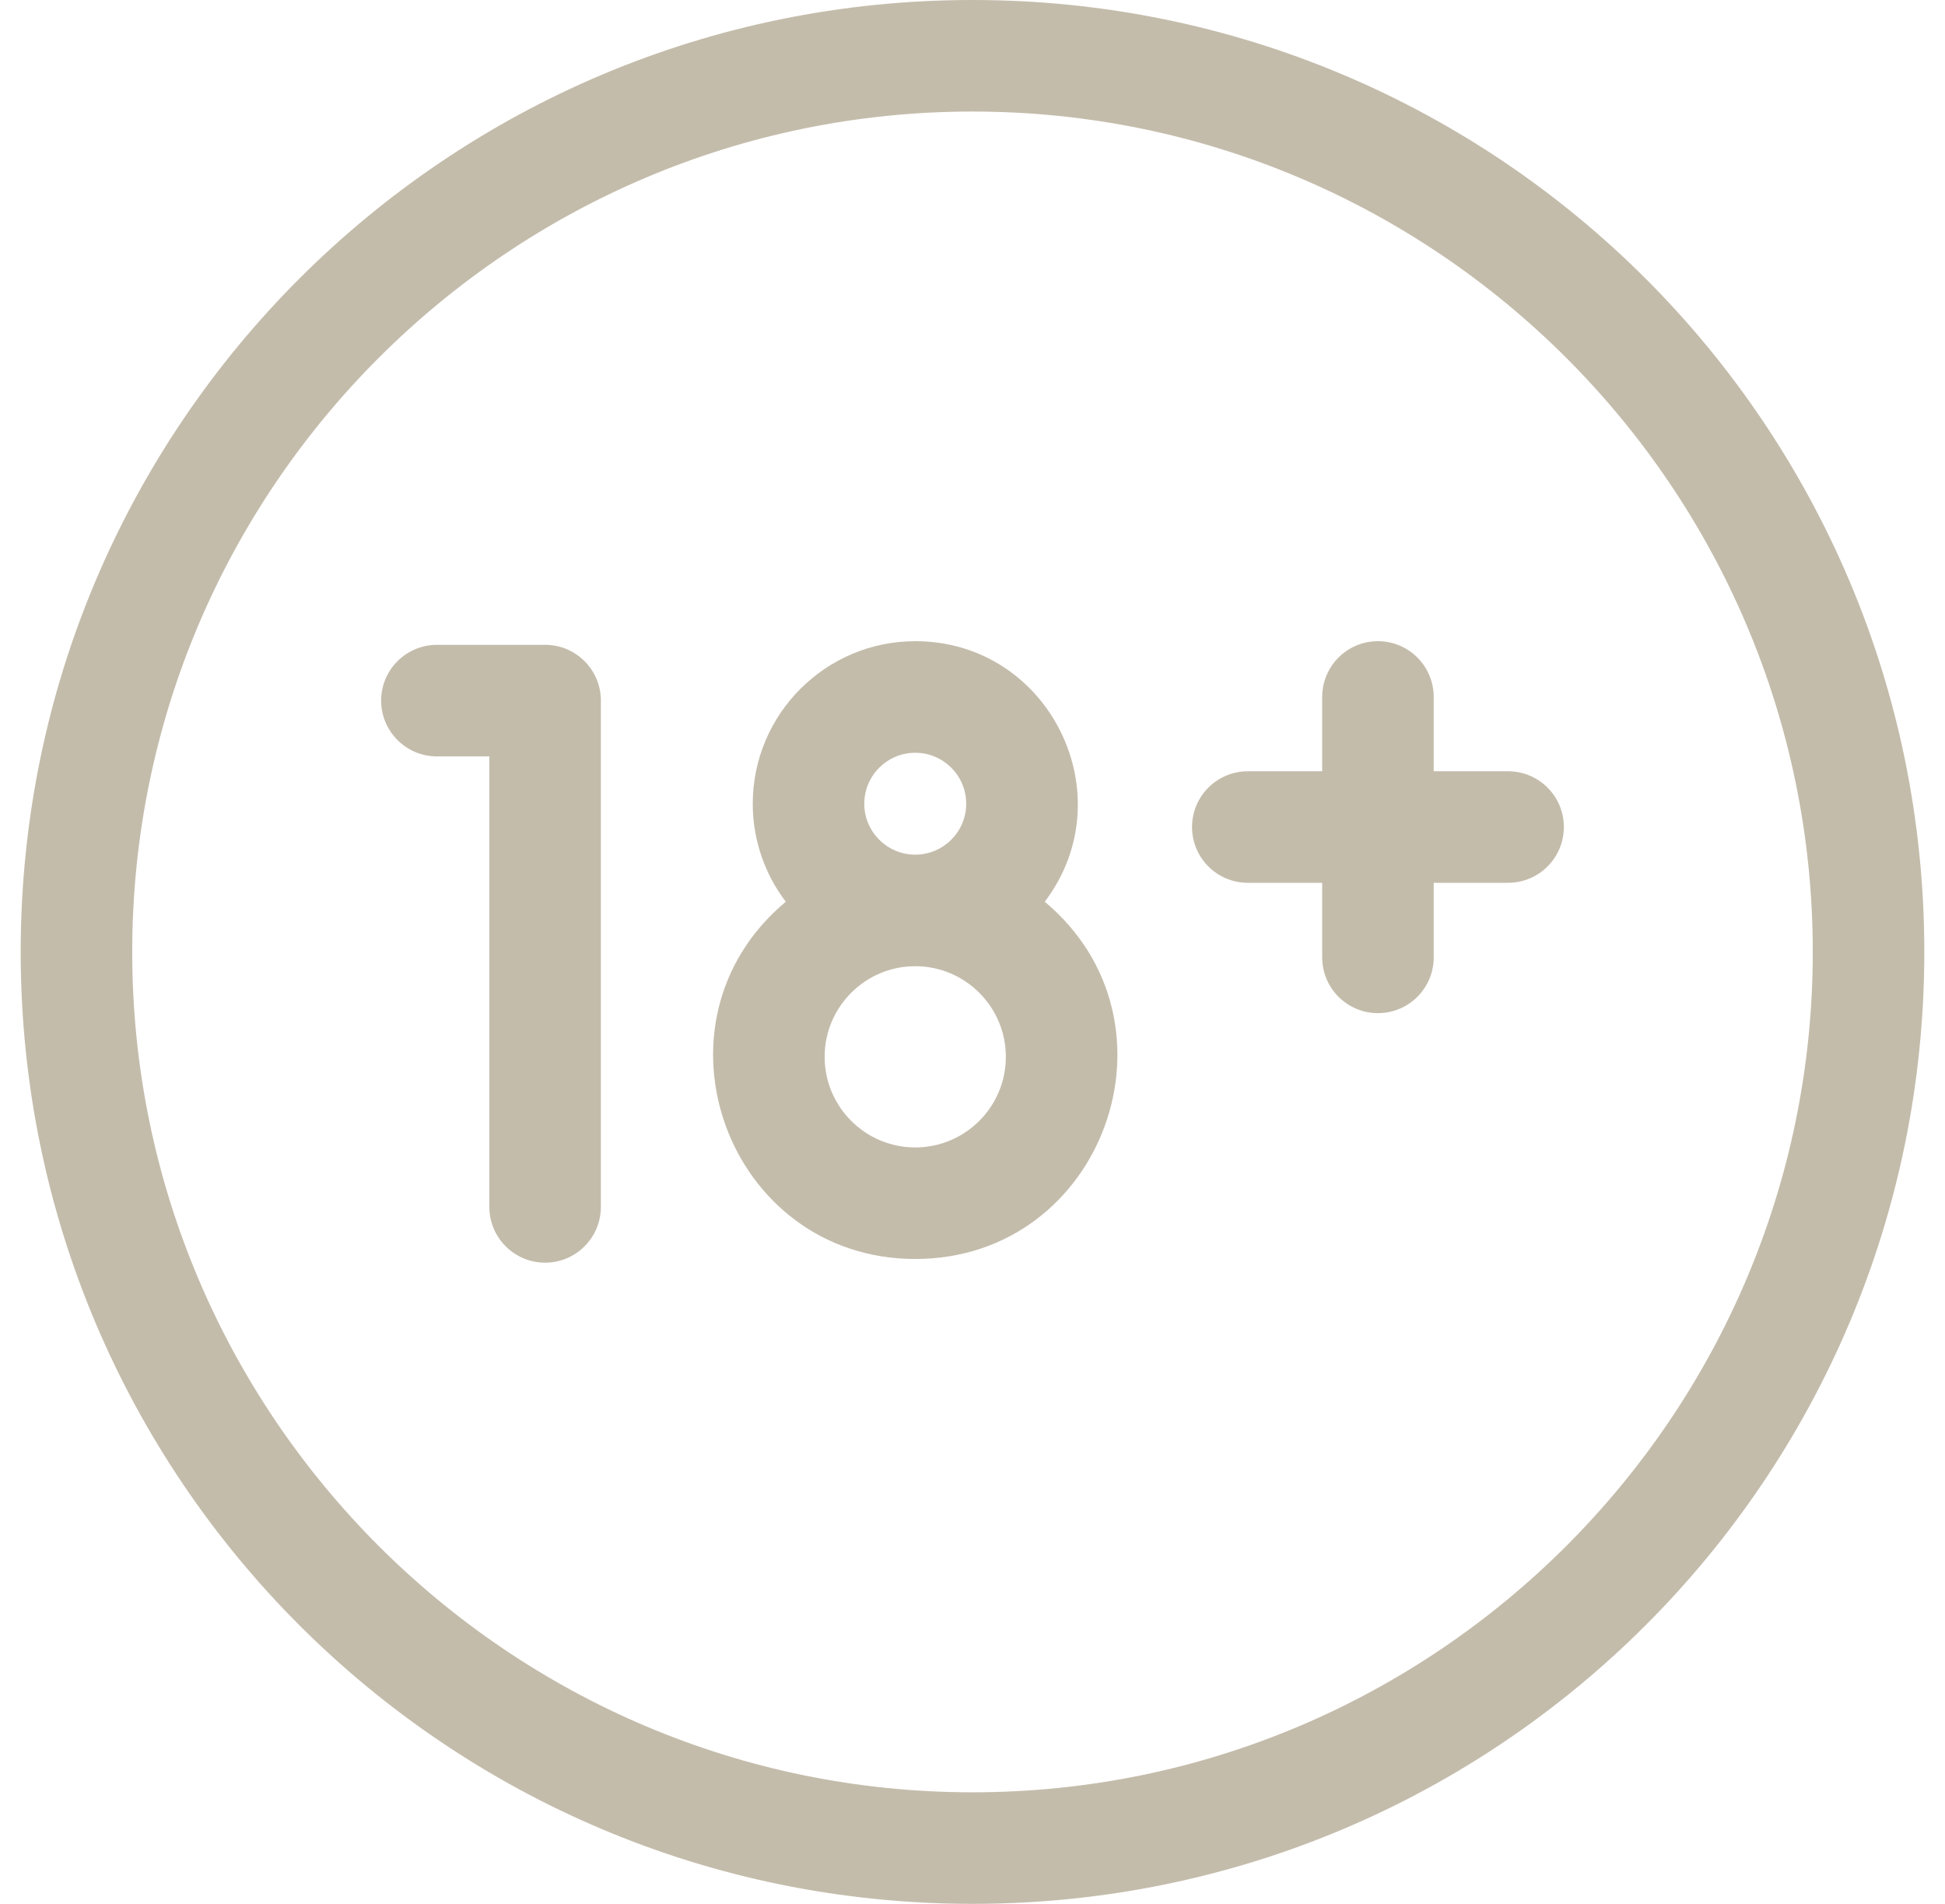 <?xml version="1.0" encoding="UTF-8"?> <svg xmlns="http://www.w3.org/2000/svg" width="47" height="46" viewBox="0 0 47 46" fill="none"> <path d="M23.5 0C10.788 0 0.5 10.287 0.5 23C0.5 35.712 10.787 46 23.5 46C36.212 46 46.5 35.713 46.5 23C46.5 10.288 36.213 0 23.5 0ZM23.5 43.305C12.304 43.305 3.195 34.196 3.195 23C3.195 11.804 12.304 2.695 23.5 2.695C34.696 2.695 43.805 11.804 43.805 23C43.805 34.196 34.696 43.305 23.5 43.305Z" fill="#C4BCAB"></path> <path d="M25.246 21.787C27.195 19.218 25.36 15.492 22.117 15.492C19.952 15.492 18.19 17.254 18.19 19.419C18.19 20.308 18.488 21.128 18.988 21.787C15.486 24.716 17.578 30.419 22.117 30.419C26.666 30.419 28.741 24.71 25.246 21.787ZM20.885 19.419C20.885 18.74 21.438 18.188 22.116 18.188C22.795 18.188 23.348 18.74 23.348 19.419C23.348 20.098 22.795 20.65 22.116 20.65C21.438 20.65 20.885 20.098 20.885 19.419ZM22.116 27.724C20.909 27.724 19.927 26.742 19.927 25.535C19.927 24.327 20.909 23.345 22.116 23.345C23.324 23.345 24.306 24.327 24.306 25.535C24.306 26.742 23.324 27.724 22.116 27.724Z" fill="#C4BCAB"></path> <path d="M13.173 15.58H10.558C9.814 15.58 9.21 16.184 9.21 16.928C9.21 17.672 9.814 18.276 10.558 18.276H11.825V29.16C11.825 29.904 12.428 30.508 13.173 30.508C13.917 30.508 14.52 29.904 14.52 29.16V16.928C14.52 16.184 13.917 15.58 13.173 15.58Z" fill="#C4BCAB"></path> <path d="M36.442 18.635H34.645V16.84C34.645 16.096 34.042 15.492 33.297 15.492C32.553 15.492 31.95 16.096 31.95 16.84V18.635H30.153C29.409 18.635 28.805 19.238 28.805 19.982C28.805 20.727 29.409 21.33 30.153 21.33H31.95V23.131C31.95 23.875 32.553 24.479 33.297 24.479C34.042 24.479 34.645 23.875 34.645 23.131V21.33H36.442C37.186 21.33 37.79 20.727 37.79 19.982C37.79 19.238 37.186 18.635 36.442 18.635Z" fill="#C4BCAB"></path> </svg> 